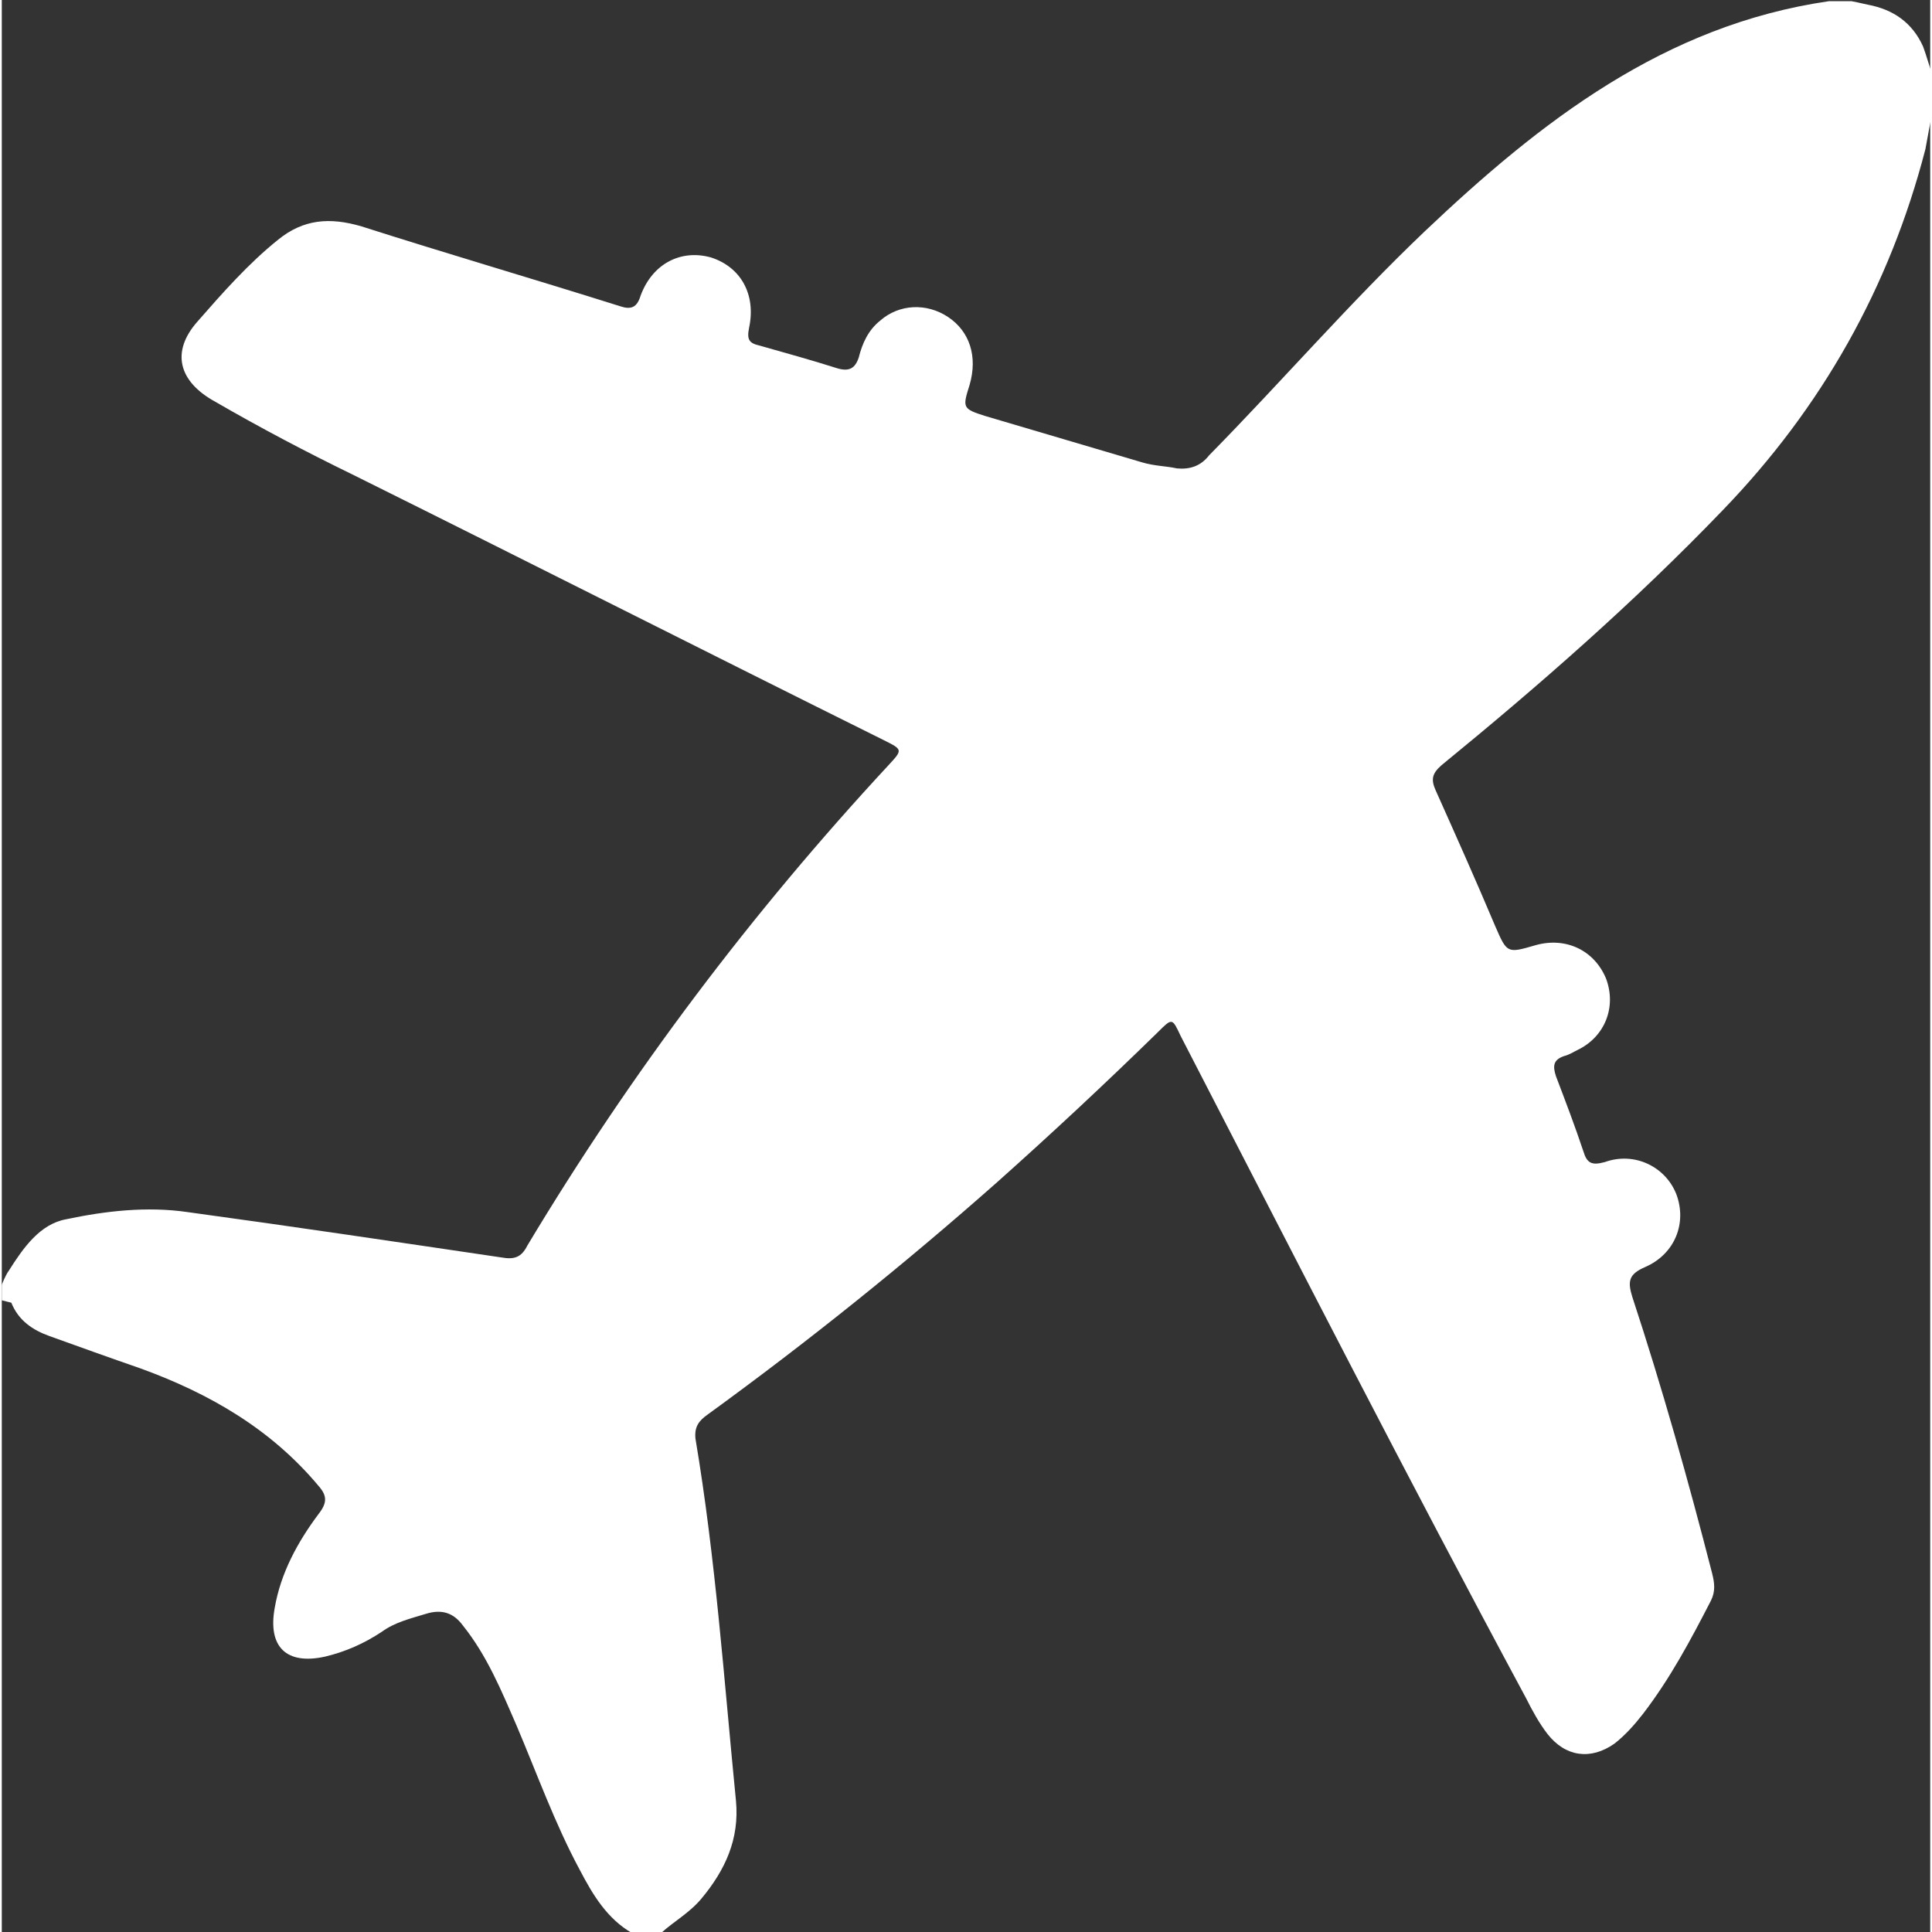 <?xml version="1.0" encoding="UTF-8"?><svg xmlns="http://www.w3.org/2000/svg" id="Layer_166d0de4172984" data-name="Layer 1" viewBox="0 0 16.18 16.21" aria-hidden="true" width="16px" height="16px">
  <rect x="0" y="0" width="16.18" height="16.21" fill="#333333" stroke="none"/>
  <defs><linearGradient class="cerosgradient" data-cerosgradient="true" id="CerosGradient_id059f70e56" gradientUnits="userSpaceOnUse" x1="50%" y1="100%" x2="50%" y2="0%"><stop offset="0%" stop-color="#d1d1d1"/><stop offset="100%" stop-color="#d1d1d1"/></linearGradient><linearGradient/>
    <style>
      .cls-1-66d0de4172984{
        fill: #fff;
        stroke-width: 0px;
      }
    </style>
  </defs>
  <path class="cls-1-66d0de4172984" d="M0,10.91v-.13s.03-.08.06-.12c.12-.19.26-.39.48-.43.33-.07.68-.11,1.02-.06.88.12,1.75.25,2.63.38.11.02.17,0,.22-.1.87-1.45,1.88-2.79,3.03-4.03.12-.13.12-.13-.04-.21-1.49-.74-2.97-1.49-4.46-2.23-.39-.19-.77-.39-1.15-.61-.31-.17-.37-.42-.15-.67.21-.24.43-.49.68-.69.21-.17.43-.19.7-.11.72.23,1.44.44,2.17.67.09.03.14.01.17-.09.1-.27.34-.39.59-.32.25.08.38.31.32.59-.02.1,0,.13.09.15.21.06.43.12.65.19.1.03.15,0,.18-.09.03-.12.08-.23.18-.31.16-.14.39-.15.57-.03.18.12.25.33.18.57-.06.19-.06.2.13.26.44.13.88.26,1.32.39.1.03.2.03.29.05.11.01.2-.02.27-.11.61-.62,1.18-1.28,1.81-1.88.97-.92,2.01-1.73,3.39-1.93h.19s.1.02.14.03c.21.04.37.15.46.35.03.08.05.16.08.24v.3c-.02.1-.04.21-.06.32-.3,1.16-.87,2.17-1.7,3.03-.74.77-1.54,1.47-2.36,2.14-.08.07-.09.12-.05.21.17.38.34.76.5,1.14.1.23.1.23.34.16.25-.07.49.04.59.28.09.24-.01.49-.24.6-.04.02-.07.04-.11.05-.09.03-.1.08-.07.17.08.21.16.42.23.63.03.1.07.12.18.09.25-.09.51.04.6.27.09.24-.01.5-.26.61-.14.06-.15.12-.11.25.25.76.47,1.54.67,2.32.02.08.03.15-.01.23-.17.33-.34.65-.57.95-.07.09-.15.18-.24.25-.2.14-.41.11-.56-.08-.07-.09-.13-.2-.18-.3-.99-1.84-1.94-3.7-2.9-5.56-.07-.15-.07-.15-.19-.03-.44.43-.89.85-1.35,1.26-.78.69-1.59,1.34-2.43,1.95-.07.05-.11.1-.1.2.17,1.01.24,2.03.34,3.04.03.32-.09.58-.29.82-.1.12-.23.19-.34.29h-.24c-.21-.12-.33-.32-.44-.53-.21-.39-.36-.81-.53-1.21-.13-.3-.25-.59-.45-.84-.08-.11-.18-.14-.31-.1-.13.04-.26.07-.37.15-.15.1-.31.17-.48.21-.32.07-.48-.08-.42-.41.05-.29.19-.55.37-.79.07-.09.07-.15,0-.23-.4-.48-.92-.78-1.5-.99-.26-.09-.51-.18-.76-.27-.14-.05-.26-.13-.32-.28"/>
</svg>
